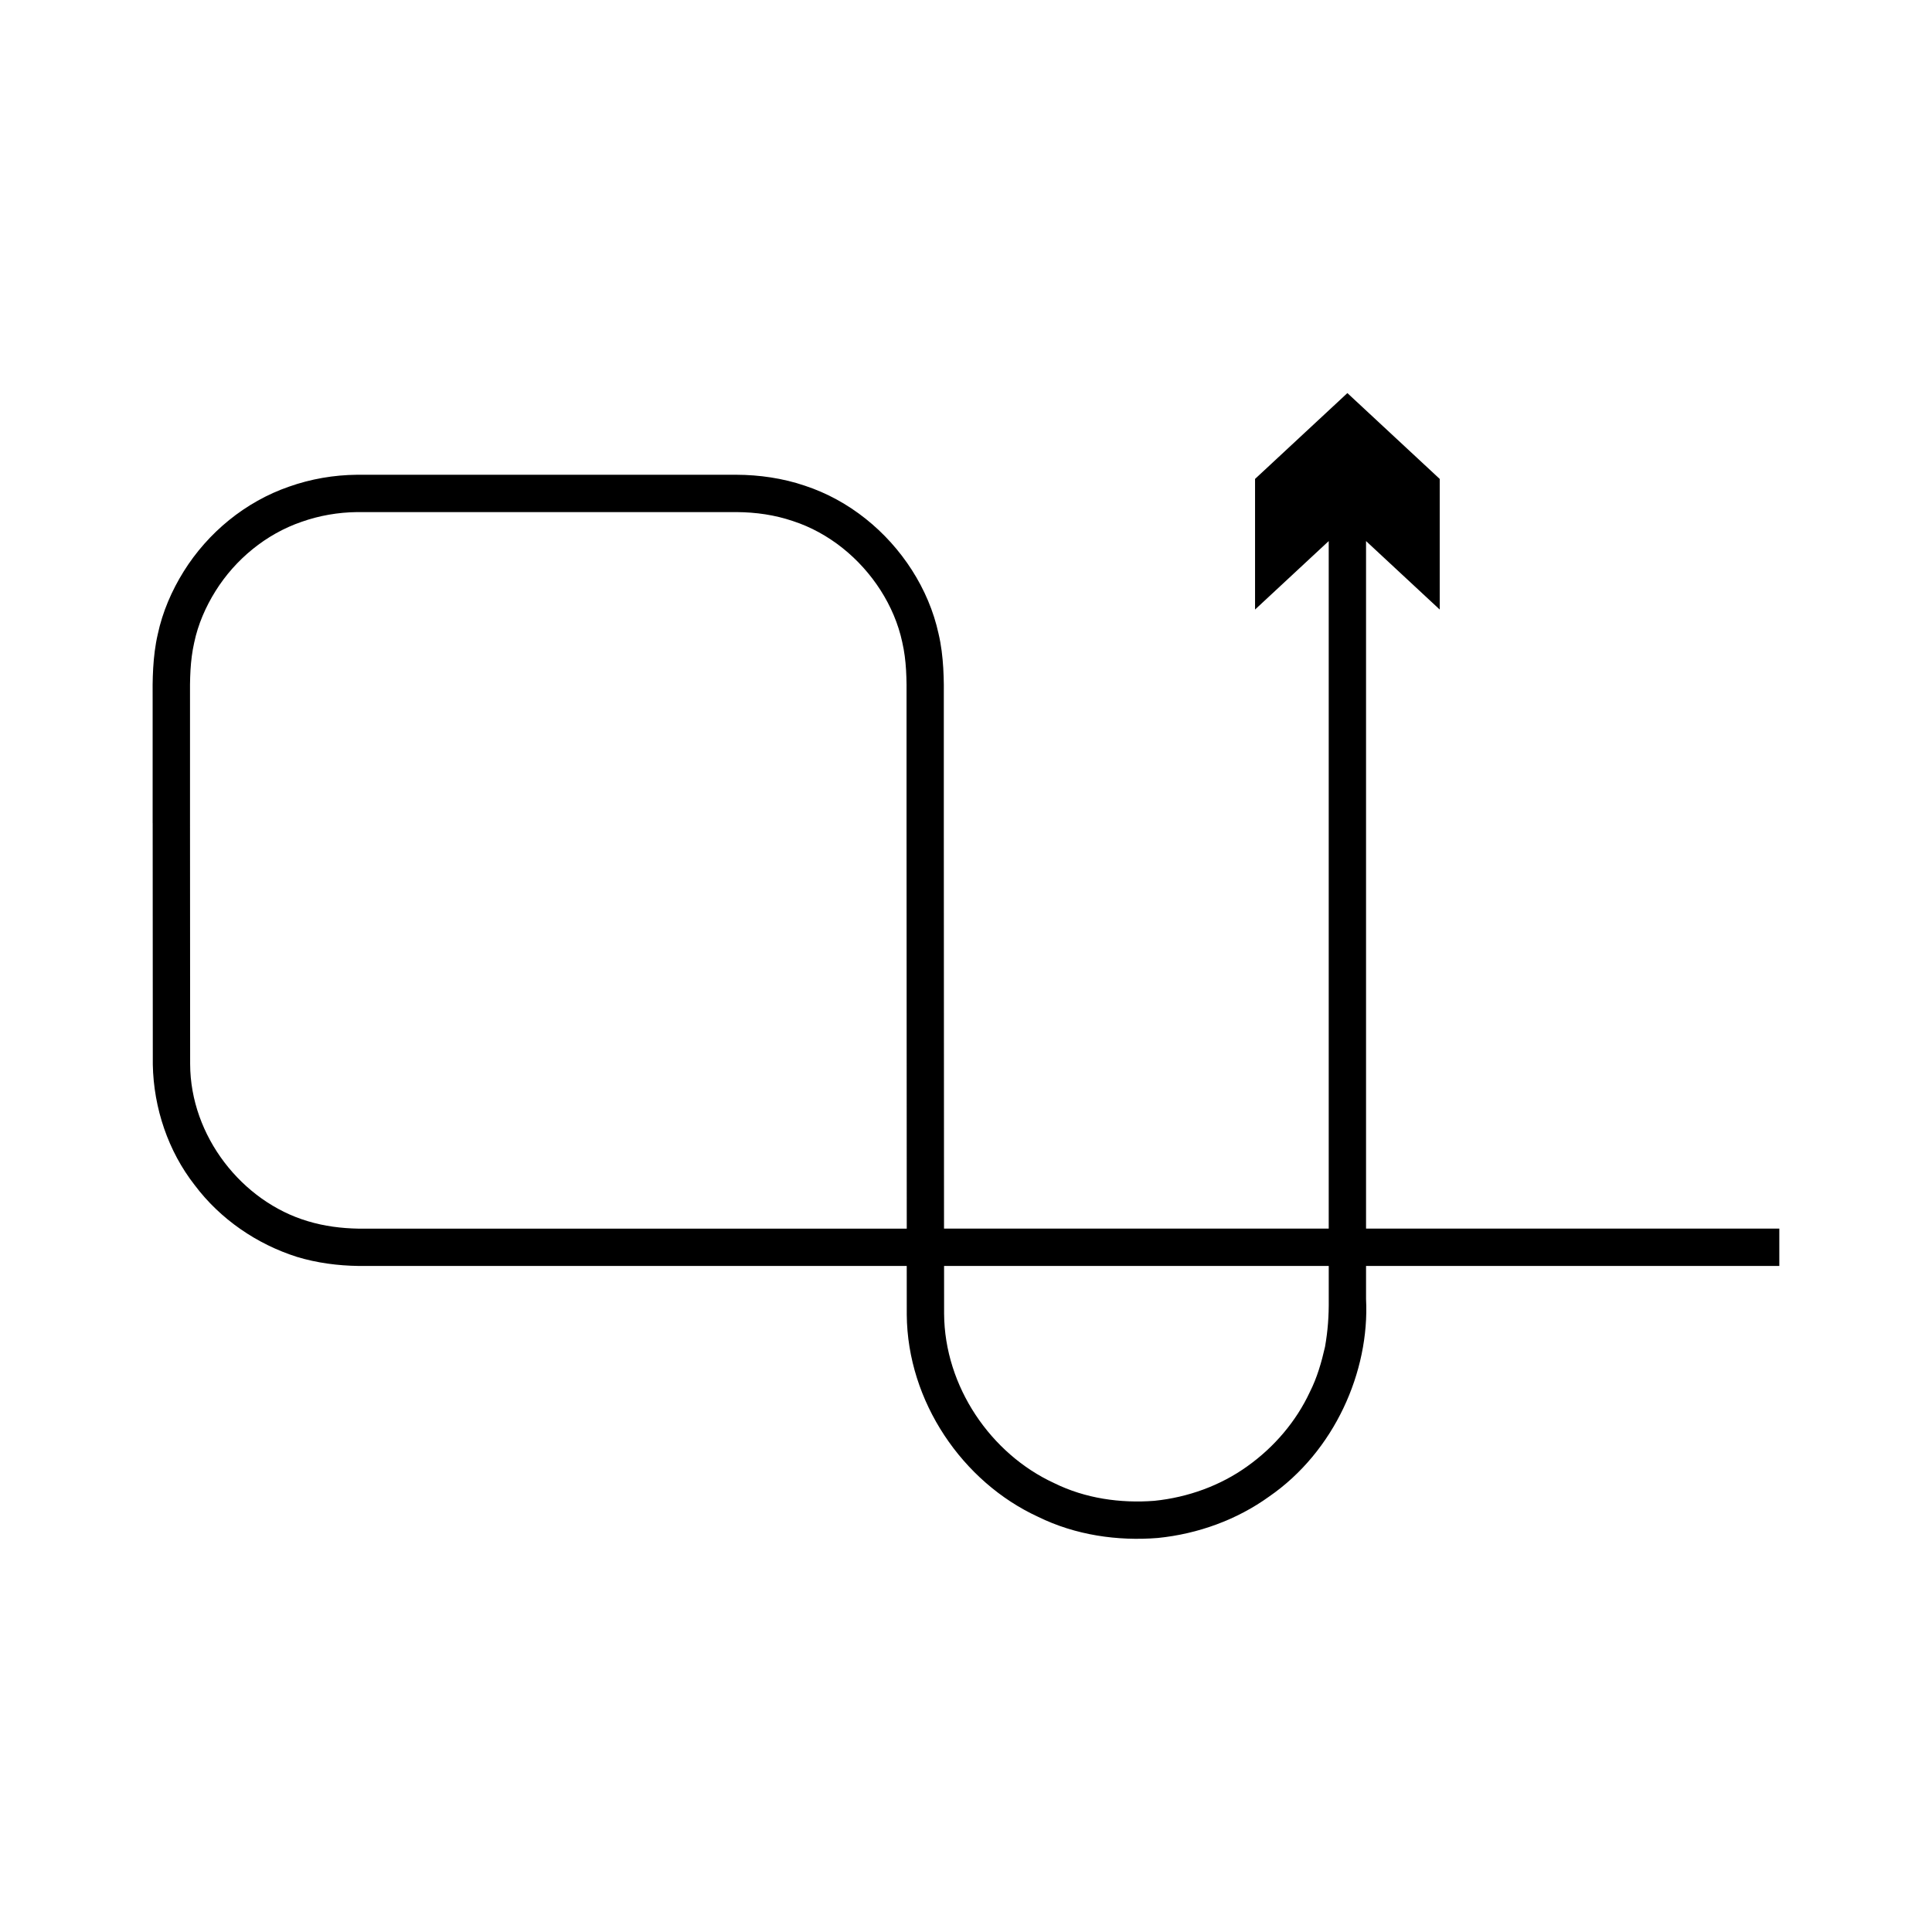 <?xml version="1.0" encoding="UTF-8"?>
<!-- Uploaded to: SVG Repo, www.svgrepo.com, Generator: SVG Repo Mixer Tools -->
<svg fill="#000000" width="800px" height="800px" version="1.1" viewBox="144 144 512 512" xmlns="http://www.w3.org/2000/svg">
 <path d="m184.46 362.12c0.012 21.629 0.023 42.992 0.035 64.008 0.215 11.535 4.086 22.965 11.074 31.906 6.812 9.086 16.523 15.688 27.121 19.055 5.316 1.617 10.906 2.328 16.32 2.402h14.898 29.246 101.14c0.004 4.293 0.004 8.633 0.008 12.898 0.164 23.062 14.816 44.395 34.801 53.582 9.902 4.871 21.066 6.465 31.727 5.609 10.676-1.07 21.004-4.848 29.496-10.973 17.309-11.93 26.664-33.156 25.691-52.344v-8.777h109.52v-9.891h-109.52v-33.727-148.48l19.523 18.148v-34.617l-24.469-22.746-24.469 22.746v34.617l19.523-18.148v148.48 33.727h-101.95c-0.016-34.879-0.035-70.566-0.055-106.78v-33.184c0.055-5.293 0.016-11.738-1.391-17.676-1.305-5.996-3.762-11.723-7.066-16.883-6.598-10.301-16.652-18.516-28.395-22.363-5.805-1.98-12.086-2.871-18.082-2.891h-16.793-67.09-16.711c-6.121 0.055-12.234 1.109-17.992 3.148-11.578 3.996-21.484 12.172-27.895 22.434-3.203 5.129-5.644 10.781-6.902 16.703-1.359 5.859-1.41 12.211-1.352 17.418v32.598zm311.67 117.37v8.777c0.047 4.606-0.246 8.43-0.988 12.664-0.93 4.078-2.098 8.172-4.027 11.977-3.602 7.731-9.371 14.543-16.512 19.637-7.117 5.137-15.746 8.273-24.684 9.188-8.957 0.688-18.297-0.605-26.574-4.703-16.734-7.703-29.039-25.559-29.148-44.871-0.004-4.191-0.004-8.453-0.008-12.668h101.94zm-300.66-165.21c1.012-4.828 3.019-9.434 5.637-13.633 5.246-8.398 13.375-15.121 22.82-18.359 4.699-1.66 9.668-2.519 14.684-2.578h16.711 67.09 16.793c5.195 0.035 10.105 0.75 14.902 2.367 9.582 3.113 17.824 9.887 23.227 18.305 2.703 4.219 4.719 8.895 5.769 13.785 1.129 4.93 1.191 9.684 1.141 15.473v33.184c0.02 36.211 0.035 71.898 0.055 106.78h-101.14-29.246-14.898c-4.578-0.086-9.023-0.648-13.395-1.961-17.504-5.176-31.18-22.59-31.23-41.652-0.012-20.969-0.023-42.289-0.035-63.867v-32.594c-0.047-5.699 0.02-10.375 1.113-15.246z"/>
</svg>